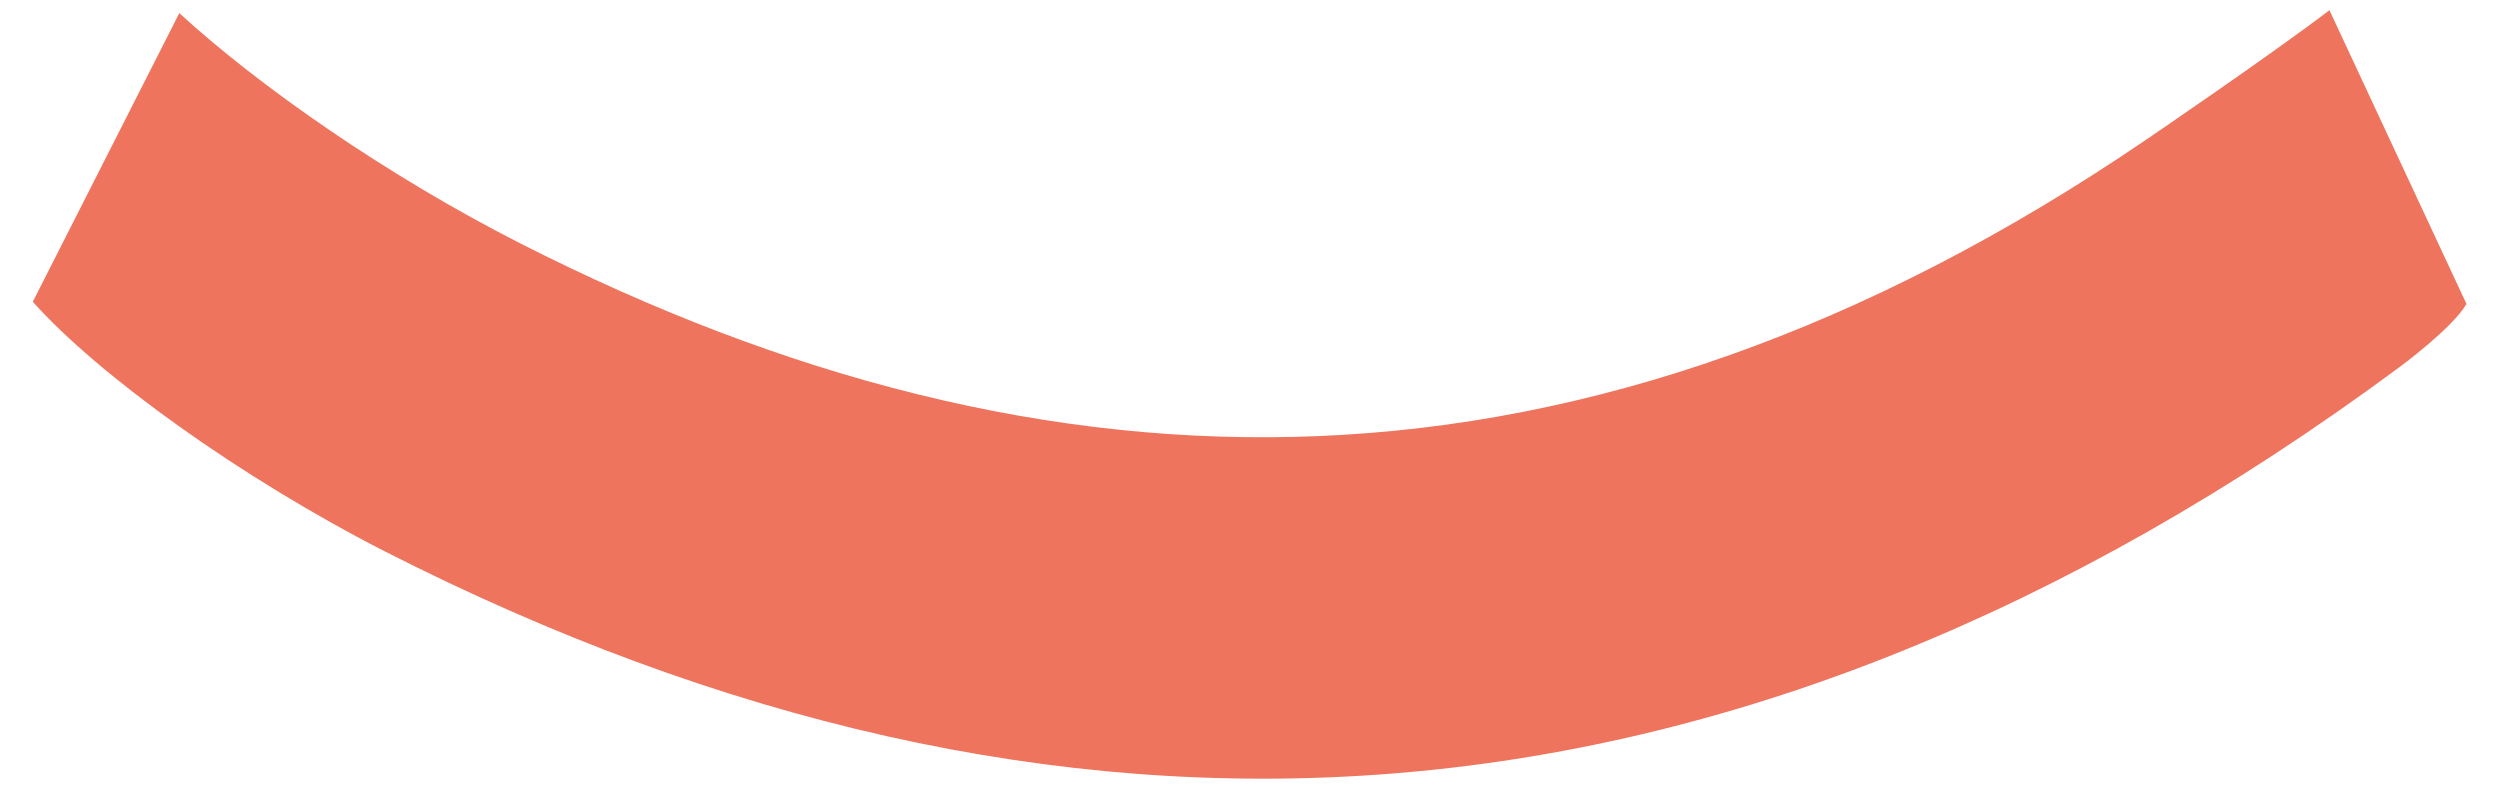 <svg xmlns="http://www.w3.org/2000/svg" xmlns:xlink="http://www.w3.org/1999/xlink" x="0px" y="0px" viewBox="0 0 343 108.2" style="enable-background:new 0 0 343 108.2;" xml:space="preserve"><style type="text/css">	.st0{display:none;}	.st1{display:inline;}	.st2{clip-path:url(#SVGID_2_);fill:#EE745D;}	.st3{clip-path:url(#SVGID_4_);fill:#EE745D;}</style><g id="Calque_1" class="st0">	<g class="st1">		<defs>			<rect id="SVGID_1_" x="-1" y="-118.9" width="345" height="346"></rect>		</defs>		<clipPath id="SVGID_2_">			<use xlink:href="#SVGID_1_" style="overflow:visible;"></use>		</clipPath>		<path class="st2" d="M26.5,33c-0.3,67.3,53.8,124.1,123.2,124.6c67.2,0.5,124.2-53.8,124.6-123.5C274.8-33.1,220.6-90.2,151-90.6   C83.8-91.1,27-36.8,26.5,33 M141.3-118.9h19.2c1,0.2,1.9,0.5,2.9,0.6c14.1,1.1,27.9,3.9,40.9,9.3c58.5,24.4,91.7,68.2,97.9,131.6   c2.7,27.6-2.9,54.1-15.5,78.7c-5.3,10.3-12,20-18.4,30.4c0.3,0.3,1.4,1.1,2.4,2.1c22,22,44.1,44,66,66.2c2.9,3,4.9,6.8,7.3,10.2   v6.1c-2,5.2-5.6,8.8-10.8,10.8h-6.1c-3.4-2.4-7.3-4.5-10.2-7.4c-22-21.8-43.8-43.7-65.6-65.6c-1.1-1.1-2-2.4-3.1-3.6   c-1.4,1-2.3,1.7-3.2,2.4c-36.1,27.9-76.7,38.3-121.7,30.4C54.3,171.1,1.4,110.4-1.2,40.4c-1.1-30.4,5.6-58.8,21.4-84.8   c23.7-39,58.1-63,102.9-71.9c5.9-1.2,12-1.8,17.9-2.7"></path>	</g></g><g id="Calque_2">	<g>		<defs>			<rect id="SVGID_3_" x="4.5" y="1.4" width="334" height="105.4"></rect>		</defs>		<clipPath id="SVGID_4_">			<use xlink:href="#SVGID_3_" style="overflow:visible;"></use>		</clipPath>		<path class="st3" d="M329.3,50.3c-92.6,68.6-185,71.9-276.4,25.4C33.1,65.6,13.5,51.5,4.5,41.4L24.6,1.8   c10.9,10,28.5,22.3,46.8,31.6c72.4,36.8,145.7,38.4,223-14.2c0,0,17.2-11.7,25.2-17.8l18.8,40.3C336.5,45,329.3,50.3,329.3,50.3"></path>	</g></g></svg>
